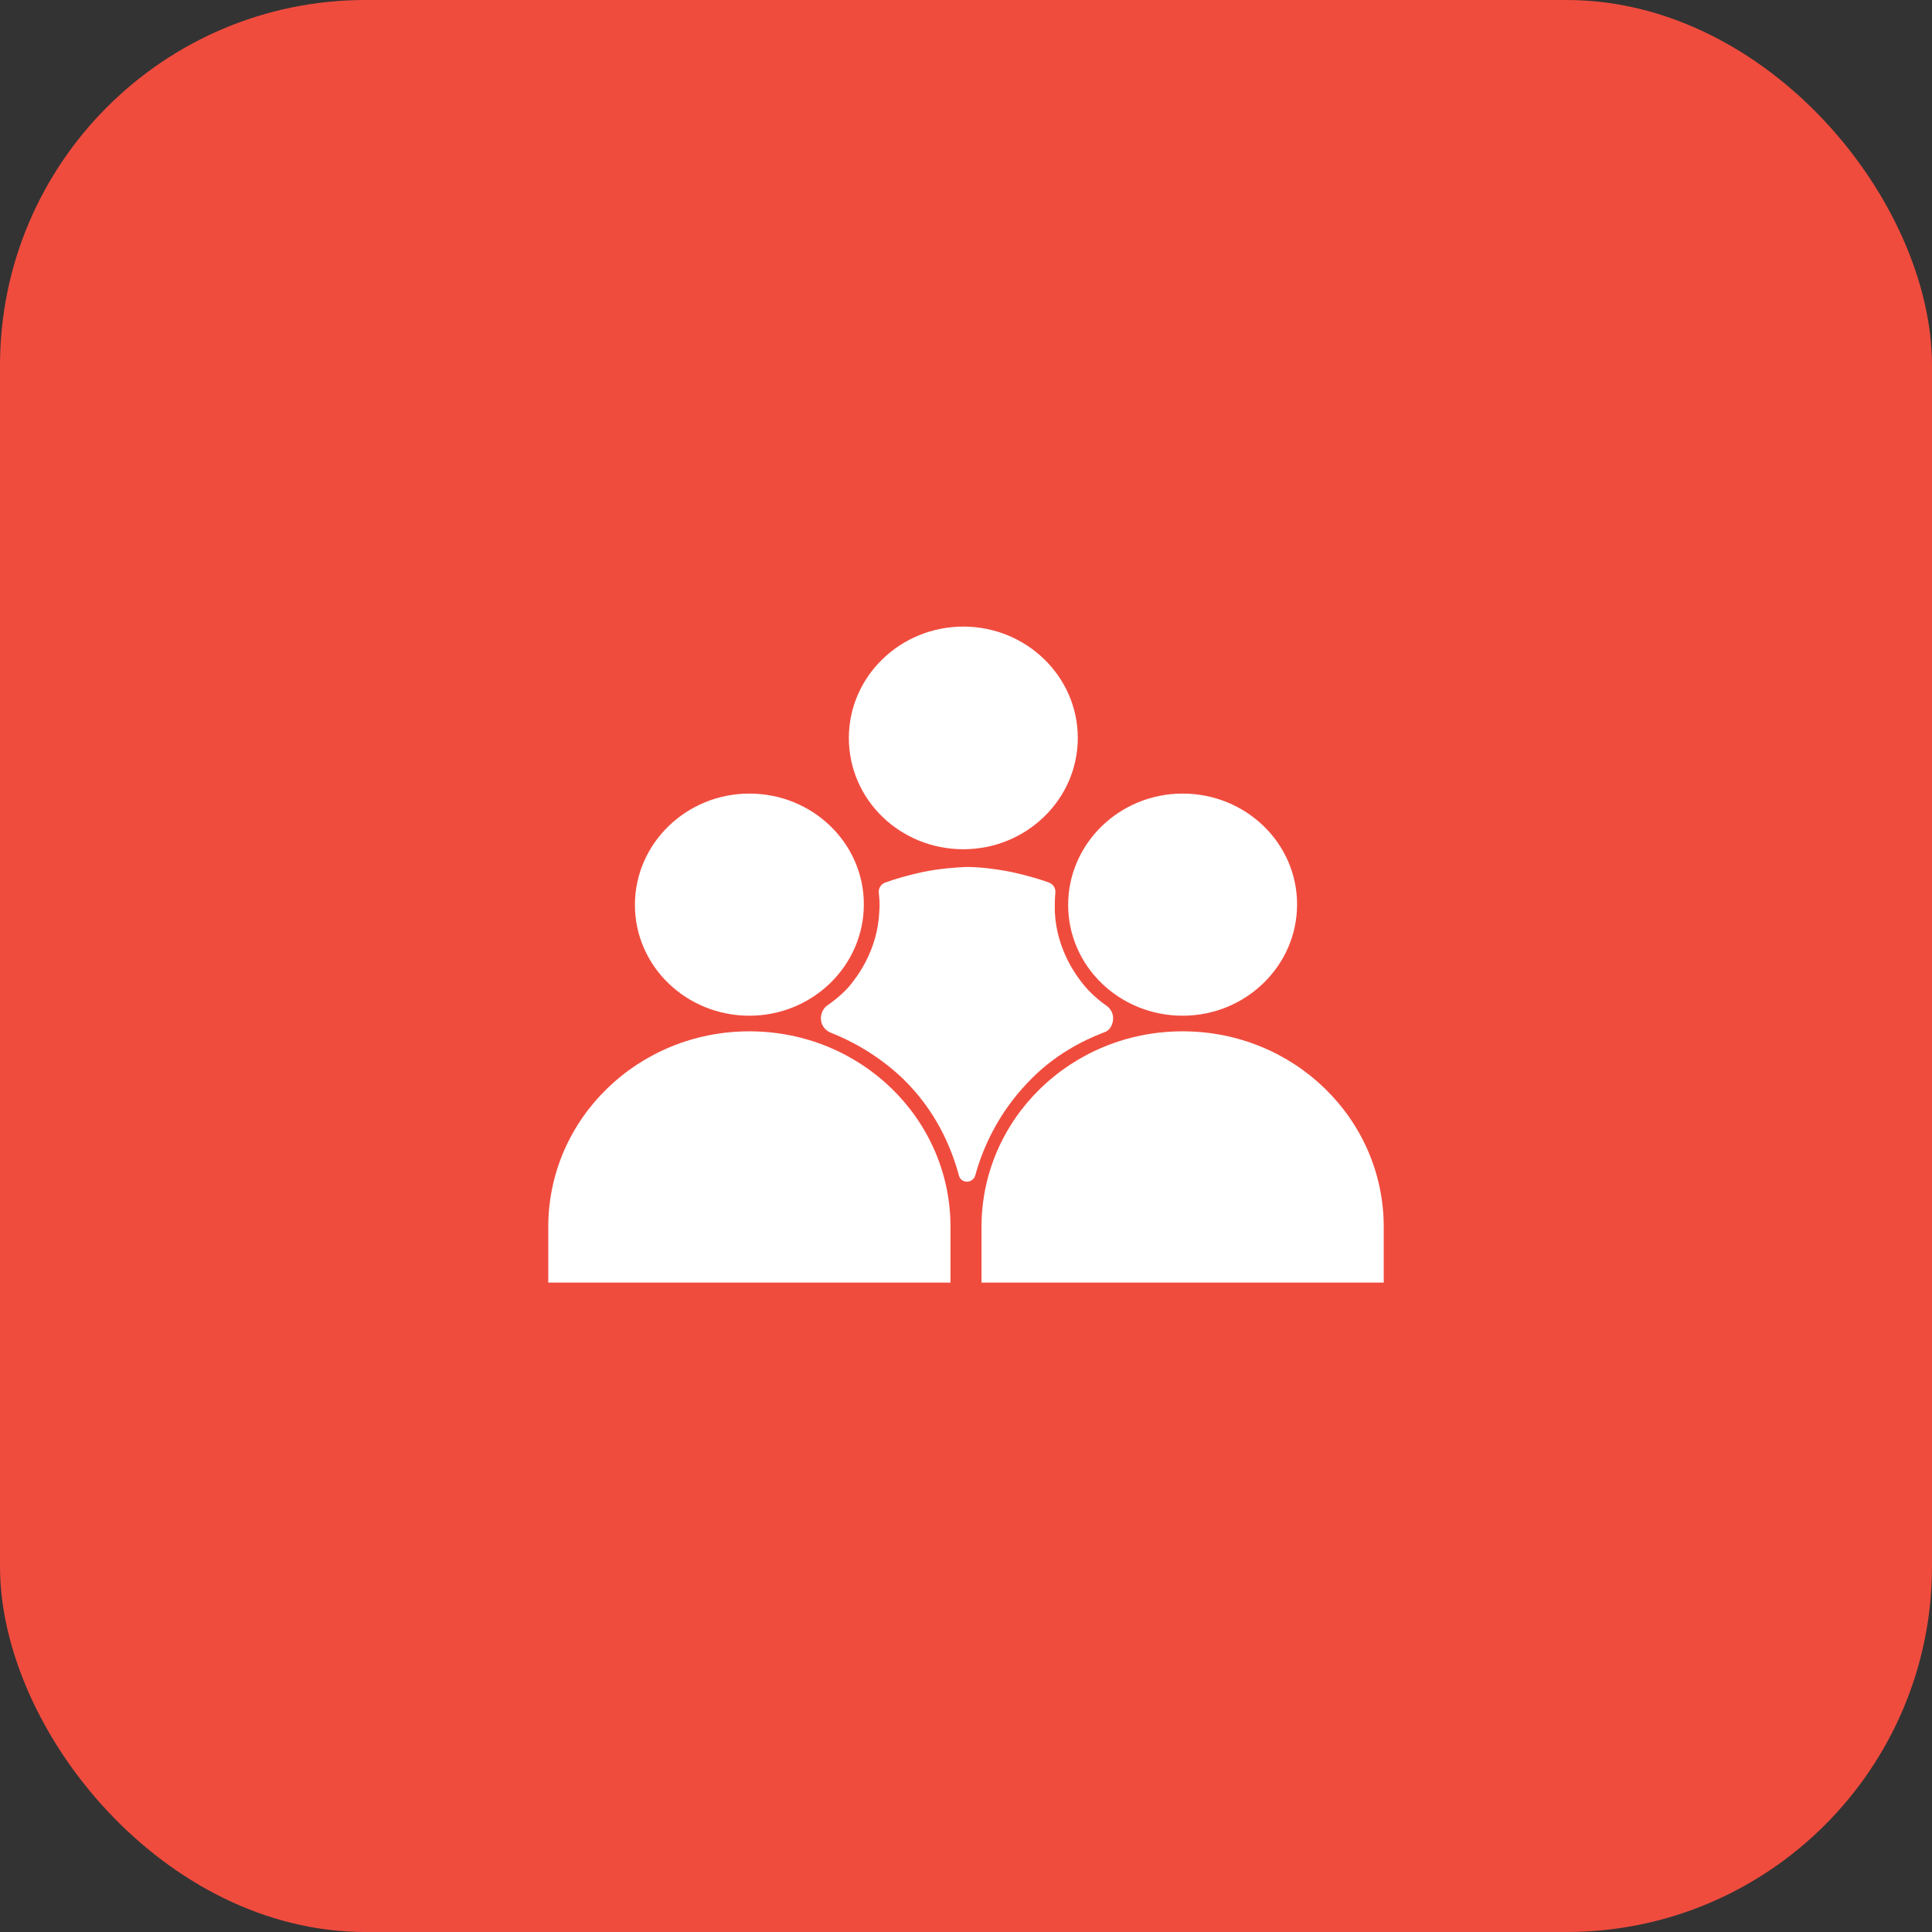 <svg width="74" height="74" viewBox="0 0 74 74" fill="none" xmlns="http://www.w3.org/2000/svg">
<rect x="0" y="0" width="74" height="74" fill="#333333" stroke="none"/>
<rect width="74" height="74" rx="14" fill="#F04C3E"/>
<path d="M36.898 32.528C39.315 32.528 41.282 30.615 41.282 28.264C41.282 25.913 39.315 24 36.898 24C34.48 24 32.513 25.913 32.513 28.264C32.513 30.635 34.48 32.528 36.898 32.528Z" fill="white"/>
<path d="M28.703 38.904C31.12 38.904 33.087 36.991 33.087 34.64C33.087 32.289 31.12 30.396 28.703 30.396C26.286 30.396 24.319 32.309 24.319 34.66C24.319 37.011 26.286 38.904 28.703 38.904Z" fill="white"/>
<path d="M36.386 49.126H21V46.994C21 42.849 24.442 39.502 28.703 39.502C32.964 39.502 36.406 42.849 36.406 46.994V49.126H36.386Z" fill="white"/>
<path d="M45.297 38.904C47.715 38.904 49.681 36.991 49.681 34.64C49.681 32.289 47.715 30.396 45.297 30.396C42.88 30.396 40.913 32.309 40.913 34.66C40.913 37.011 42.88 38.904 45.297 38.904Z" fill="white"/>
<path d="M52.98 49.126H37.594V46.994C37.594 42.849 41.036 39.502 45.297 39.502C49.558 39.502 53 42.849 53 46.994V49.126H52.98Z" fill="white"/>
<path d="M42.634 38.944C42.614 38.785 42.532 38.625 42.388 38.526C41.958 38.227 41.651 37.908 41.466 37.669C41.261 37.41 40.462 36.394 40.401 34.899C40.401 34.64 40.401 34.401 40.422 34.202C40.442 34.023 40.34 33.863 40.176 33.803C39.786 33.664 39.315 33.524 38.762 33.405C38.066 33.265 37.451 33.206 37.021 33.206C36.59 33.226 35.996 33.265 35.32 33.405C34.767 33.524 34.296 33.664 33.907 33.803C33.743 33.863 33.64 34.023 33.661 34.202C33.681 34.401 33.702 34.64 33.681 34.899C33.62 36.394 32.821 37.41 32.616 37.669C32.432 37.908 32.124 38.207 31.694 38.506C31.551 38.605 31.469 38.765 31.448 38.924C31.407 39.203 31.571 39.462 31.837 39.562C32.596 39.861 33.62 40.399 34.583 41.315C35.832 42.531 36.427 43.906 36.734 45.041C36.775 45.181 36.898 45.261 37.041 45.261C37.184 45.261 37.307 45.161 37.349 45.041C37.635 43.985 38.229 42.65 39.356 41.475C40.36 40.399 41.507 39.841 42.286 39.542C42.511 39.482 42.654 39.223 42.634 38.944Z" fill="white"/>
</svg>
